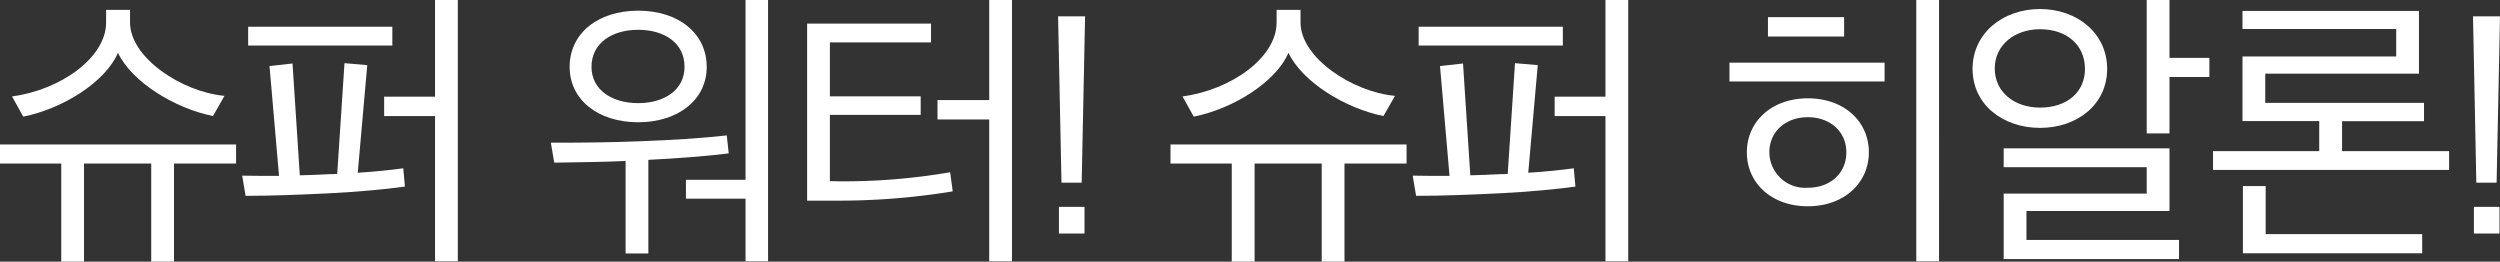 <svg id="그룹_2031" data-name="그룹 2031" xmlns="http://www.w3.org/2000/svg" width="302.03" height="31.61" viewBox="0 0 302.03 31.61">
  <rect x="0" y="0" width="302.03" height="31.61" fill="#333333" stroke="none"/>
  <path id="패스_4064" data-name="패스 4064" d="M7.4,31.61V19.76H0V17.45H28.52v2.31h-7.5V31.61H18.27V19.76H10.15V31.61ZM25.73,14.02c-4.69-.95-9.81-4.14-11.48-7.64-1.49,3.5-6.65,6.76-11.44,7.71L1.45,11.65c5.87-.78,11.37-4.69,11.37-8.93V1.19h2.89V2.72c0,4.24,6.25,8.39,11.41,8.86Z" fill="#fff"/>
  <path id="패스_4065" data-name="패스 4065" d="M48.92,22.54c-2.11.3-5.64.64-9.13.81-3.36.17-6.99.31-10.12.31l-.41-2.44c1.39.03,2.92.03,4.45.03L32.56,7.98l2.78-.31.88,13.51c1.19-.03,2.41-.07,3.6-.14.31,0,.61,0,.92-.03l.88-13.38,2.75.24-1.15,13c2.17-.14,4.07-.34,5.5-.54ZM29.98,5.5V3.23H47.4V5.5ZM52.56,31.57V14.02H46.41V11.68h6.15V0h2.75V31.57Z" fill="#fff"/>
  <path id="패스_4066" data-name="패스 4066" d="M75.58,30.62V19.45c-2.99.14-5.81.14-8.62.2l-.41-2.41c3.73,0,7.2-.03,10.66-.17,3.94-.14,7.54-.37,10.59-.71l.24,2.17c-2.38.31-6.21.61-9.71.78V30.62H75.58ZM77.1,14.77c-4.89,0-8.28-2.75-8.28-6.69,0-4.04,3.4-6.79,8.28-6.79s8.28,2.75,8.28,6.79C85.39,12.02,81.96,14.77,77.1,14.77Zm0-11.17c-3.16,0-5.64,1.6-5.64,4.48,0,2.78,2.48,4.38,5.64,4.38s5.6-1.6,5.6-4.38C82.71,5.19,80.26,3.6,77.1,3.6ZM90.07,31.57V24h-7.2V21.72h7.2V0h2.72V31.57Z" fill="#fff"/>
  <path id="패스_4067" data-name="패스 4067" d="M100.94,21.9a75.823,75.823,0,0,0,13.85-1.09l.31,2.31a84.989,84.989,0,0,1-14.33,1.12H97.51V2.85h14.97V5.12H100.26v6.52h10.97v2.24H100.26v8.01h.68Zm18.57,9.67V14.43h-6.25V12.09h6.25V0h2.75V31.57Z" fill="#fff"/>
  <path id="패스_4068" data-name="패스 4068" d="M127.83,1.97h3.26l-.41,20.1h-2.44Zm.1,23.02h3.09v3.22h-3.09V24.99Z" fill="#fff"/>
  <path id="패스_4069" data-name="패스 4069" d="M148.81,31.61V19.76h-7.4V17.45h28.52v2.31h-7.5V31.61h-2.75V19.76h-8.11V31.61Zm18.33-17.59c-4.69-.95-9.81-4.14-11.48-7.64-1.49,3.5-6.65,6.76-11.44,7.71l-1.36-2.44c5.87-.78,11.37-4.69,11.37-8.93V1.19h2.89V2.72c0,4.24,6.25,8.39,11.41,8.86Z" fill="#fff"/>
  <path id="패스_4070" data-name="패스 4070" d="M190.33,22.54c-2.1.3-5.64.64-9.13.81-3.36.17-6.99.31-10.12.31l-.41-2.44c1.39.03,2.92.03,4.45.03L173.97,7.98l2.78-.31.88,13.51c1.19-.03,2.41-.07,3.6-.14.3,0,.61,0,.92-.03l.88-13.38,2.75.24-1.15,13c2.17-.14,4.07-.34,5.5-.54ZM171.39,5.5V3.23h17.42V5.5Zm22.57,26.07V14.02h-6.14V11.68h6.14V0h2.75V31.57Z" fill="#fff"/>
  <path id="패스_4071" data-name="패스 4071" d="M208.94,9.85V7.57h18.74V9.84H208.94Zm9.47,15.07c-4.41,0-7.37-2.82-7.37-6.52,0-3.67,2.95-6.52,7.37-6.52s7.37,2.82,7.37,6.52C225.78,22.07,222.82,24.92,218.41,24.92ZM213.59,4.41V2.07h9.2V4.41Zm4.82,9.75c-2.68,0-4.65,1.73-4.65,4.24a4.32,4.32,0,0,0,4.65,4.28c2.75,0,4.65-1.77,4.65-4.28S221.09,14.16,218.41,14.16Zm13.1,17.41V0h2.75V31.57Z" fill="#fff"/>
  <path id="패스_4072" data-name="패스 4072" d="M254.57,8.32c0,4.31-3.63,7.13-8.11,7.13-4.45,0-8.15-2.78-8.15-7.13,0-4.28,3.63-7.23,8.15-7.23C250.93,1.09,254.57,4.01,254.57,8.32Zm-13.58-.04c0,2.85,2.38,4.72,5.47,4.72,3.26,0,5.43-1.87,5.43-4.68,0-2.85-2.17-4.79-5.43-4.79C243.4,3.53,240.99,5.43,240.99,8.28Zm1.08,23.02V23.39h17.28V20.2H242.07V17.92H262.1v7.57H244.82v3.5h18.43V31.3Zm20.03-22v6.82h-2.75V0h2.75V6.99h4.82V9.3Z" fill="#fff"/>
  <path id="패스_4073" data-name="패스 4073" d="M282.95,14.63v3.63h12.93v2.27H267.36V18.26h12.83V14.63h-9.27V6.82h18.57V3.5H270.92V1.32h21.32V8.9H273.67v3.53h19.18v2.21h-9.9ZM270.97,30.59V22.48h2.75v5.81h18.91V30.6H270.97Z" fill="#fff"/>
  <path id="패스_4074" data-name="패스 4074" d="M298.77,1.97h3.26l-.41,20.1h-2.45Zm.11,23.02h3.09v3.22h-3.09Z" fill="#fff"/>
</svg>
